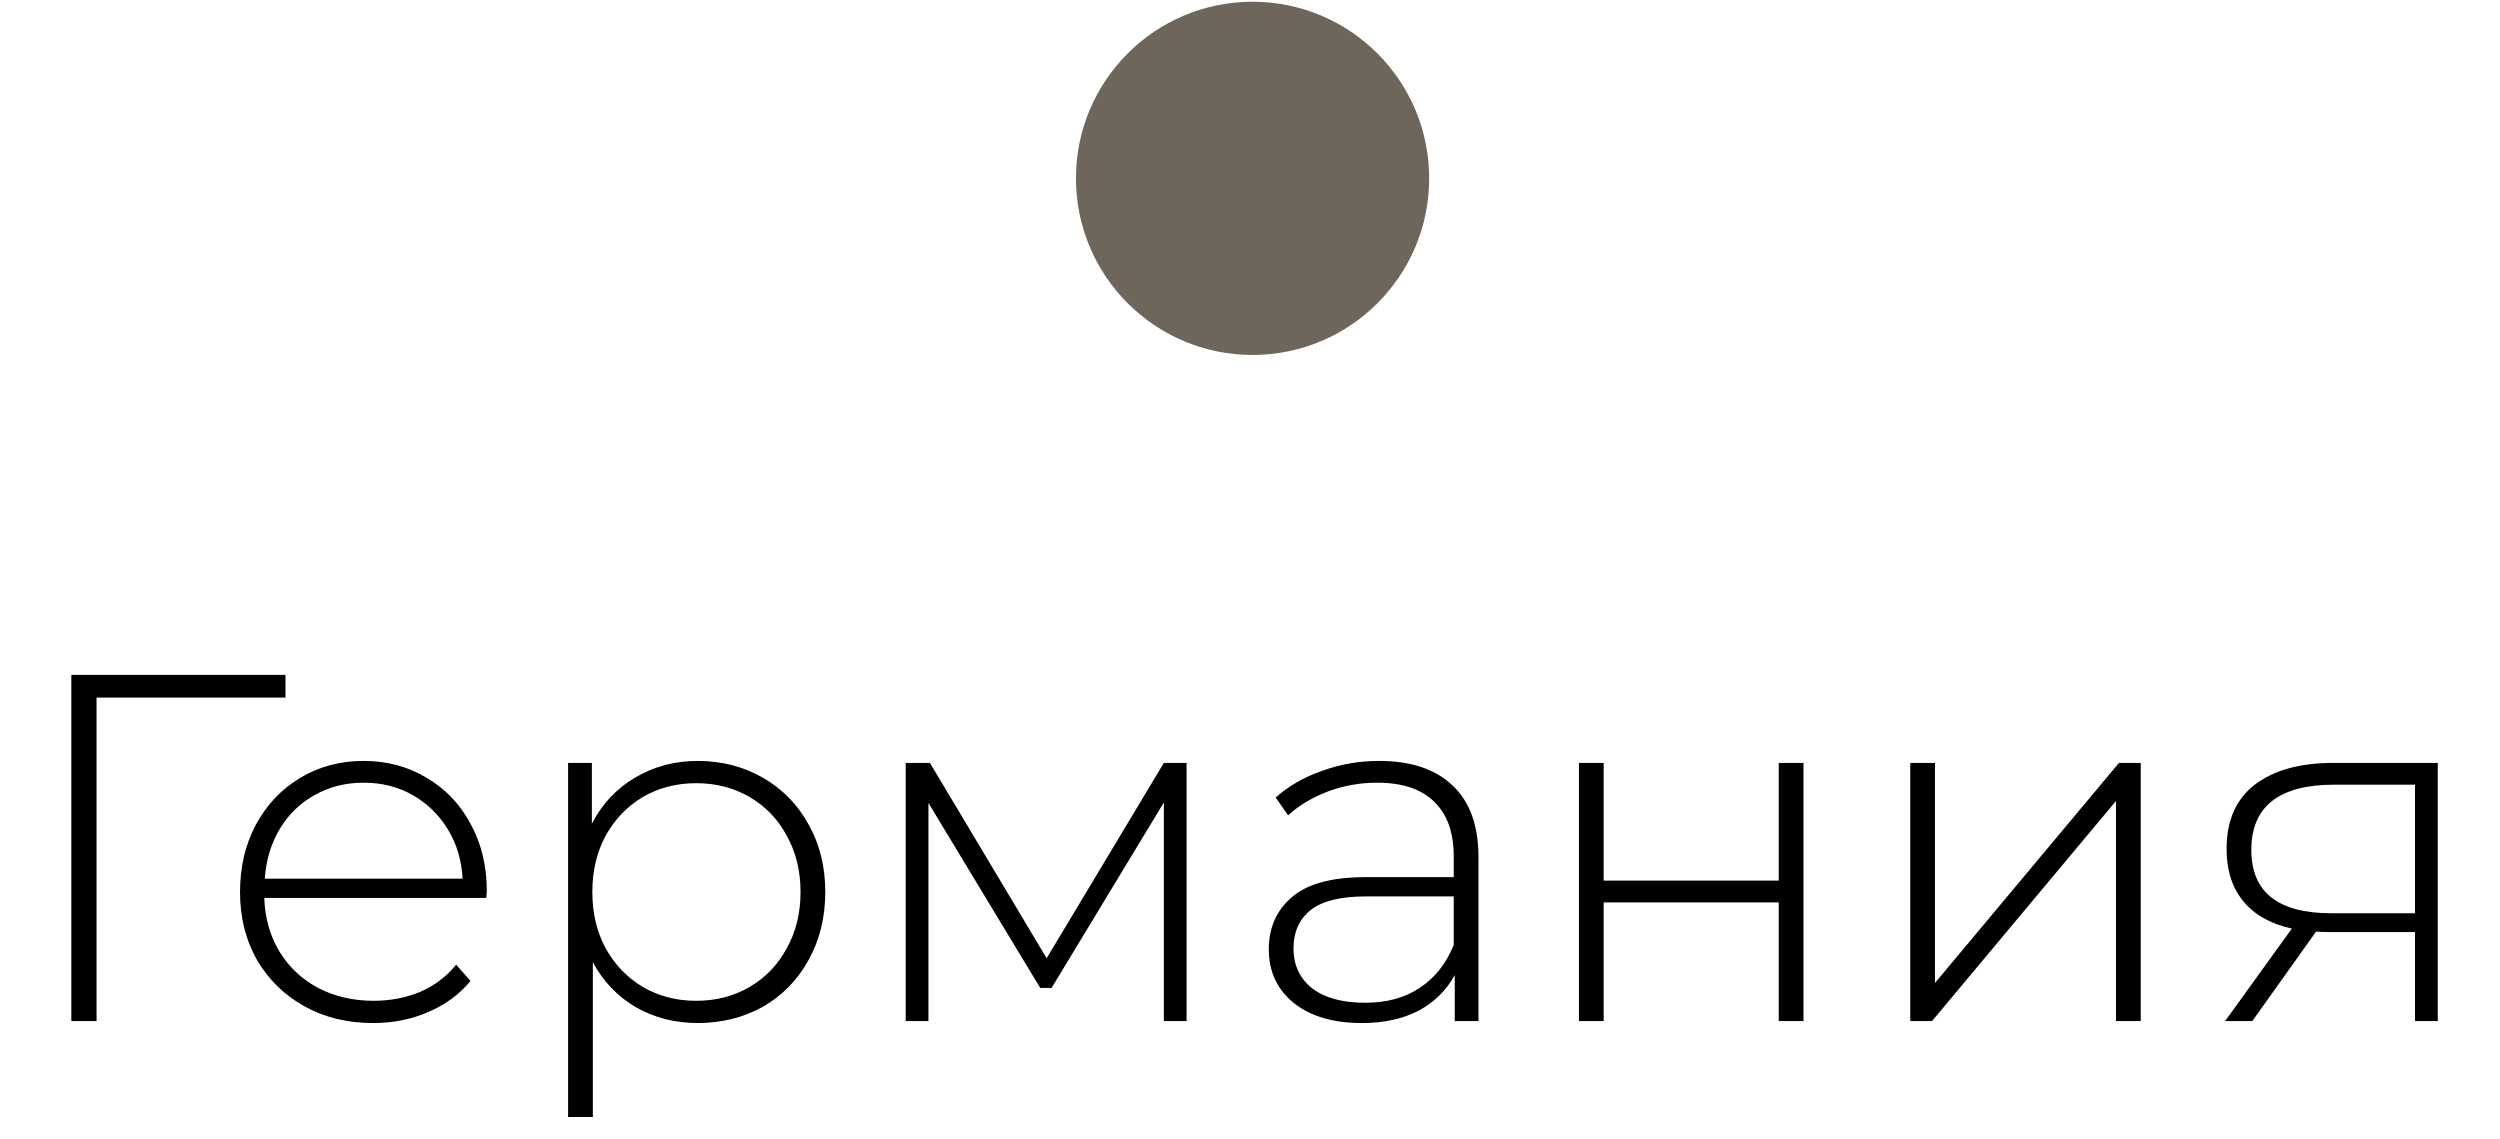 <?xml version="1.0" encoding="UTF-8"?> <svg xmlns="http://www.w3.org/2000/svg" width="79" height="36" viewBox="0 0 79 36" fill="none"><path d="M9.021 22.045H3.051V32.266H2.254V21.326H9.021V22.045ZM15.368 28.374H8.351C8.372 29.01 8.533 29.578 8.835 30.078C9.138 30.567 9.544 30.948 10.054 31.219C10.575 31.489 11.159 31.625 11.805 31.625C12.336 31.625 12.826 31.531 13.274 31.344C13.732 31.146 14.112 30.859 14.415 30.484L14.868 31C14.514 31.427 14.066 31.755 13.524 31.984C12.992 32.214 12.414 32.328 11.789 32.328C10.976 32.328 10.252 32.151 9.617 31.797C8.981 31.443 8.481 30.953 8.117 30.328C7.762 29.703 7.585 28.989 7.585 28.187C7.585 27.395 7.752 26.686 8.085 26.061C8.429 25.426 8.898 24.931 9.492 24.577C10.086 24.223 10.752 24.045 11.492 24.045C12.232 24.045 12.893 24.223 13.477 24.577C14.071 24.921 14.534 25.405 14.868 26.03C15.212 26.655 15.383 27.364 15.383 28.155L15.368 28.374ZM11.492 24.733C10.919 24.733 10.403 24.863 9.945 25.124C9.487 25.374 9.117 25.733 8.835 26.202C8.565 26.66 8.408 27.181 8.367 27.765H14.618C14.586 27.181 14.43 26.66 14.149 26.202C13.868 25.744 13.498 25.384 13.039 25.124C12.581 24.863 12.065 24.733 11.492 24.733ZM22.047 24.045C22.807 24.045 23.495 24.223 24.11 24.577C24.724 24.931 25.204 25.421 25.547 26.046C25.902 26.671 26.079 27.384 26.079 28.187C26.079 28.989 25.902 29.708 25.547 30.343C25.204 30.968 24.724 31.458 24.11 31.812C23.495 32.156 22.807 32.328 22.047 32.328C21.328 32.328 20.677 32.161 20.093 31.828C19.51 31.484 19.057 31.01 18.734 30.406V35.297H17.952V24.108H18.703V26.03C19.026 25.405 19.479 24.921 20.062 24.577C20.656 24.223 21.318 24.045 22.047 24.045ZM22 31.625C22.625 31.625 23.188 31.479 23.688 31.187C24.188 30.896 24.579 30.489 24.86 29.968C25.152 29.447 25.297 28.854 25.297 28.187C25.297 27.52 25.152 26.926 24.86 26.405C24.579 25.884 24.188 25.478 23.688 25.186C23.188 24.895 22.625 24.749 22 24.749C21.375 24.749 20.812 24.895 20.312 25.186C19.823 25.478 19.432 25.884 19.14 26.405C18.859 26.926 18.718 27.52 18.718 28.187C18.718 28.854 18.859 29.447 19.14 29.968C19.432 30.489 19.823 30.896 20.312 31.187C20.812 31.479 21.375 31.625 22 31.625ZM37.496 24.108V32.266H36.778V25.358L33.23 31.219H32.871L29.339 25.374V32.266H28.62V24.108H29.386L33.074 30.281L36.778 24.108H37.496ZM43.579 24.045C44.589 24.045 45.365 24.306 45.907 24.827C46.449 25.337 46.72 26.093 46.72 27.093V32.266H45.97V30.812C45.709 31.291 45.329 31.667 44.829 31.937C44.329 32.198 43.73 32.328 43.032 32.328C42.125 32.328 41.406 32.115 40.875 31.687C40.354 31.26 40.094 30.698 40.094 30C40.094 29.322 40.333 28.775 40.812 28.359C41.302 27.931 42.078 27.718 43.141 27.718H45.938V27.061C45.938 26.301 45.73 25.723 45.313 25.327C44.907 24.931 44.308 24.733 43.516 24.733C42.974 24.733 42.453 24.827 41.953 25.014C41.464 25.202 41.047 25.452 40.703 25.764L40.312 25.202C40.719 24.837 41.208 24.556 41.781 24.358C42.354 24.149 42.953 24.045 43.579 24.045ZM43.141 31.687C43.818 31.687 44.391 31.531 44.86 31.219C45.339 30.906 45.699 30.453 45.938 29.859V28.327H43.157C42.354 28.327 41.771 28.473 41.406 28.765C41.052 29.057 40.875 29.458 40.875 29.968C40.875 30.5 41.073 30.922 41.469 31.234C41.865 31.536 42.422 31.687 43.141 31.687ZM49.895 24.108H50.676V27.827H56.208V24.108H56.99V32.266H56.208V28.515H50.676V32.266H49.895V24.108ZM60.364 24.108H61.145V31.062L66.959 24.108H67.647V32.266H66.865V25.311L61.052 32.266H60.364V24.108ZM77.033 24.108V32.266H76.314V29.453H73.595C73.408 29.453 73.272 29.447 73.189 29.437L71.173 32.266H70.313L72.423 29.343C71.756 29.197 71.246 28.911 70.892 28.484C70.537 28.056 70.36 27.504 70.36 26.827C70.36 25.931 70.657 25.254 71.251 24.796C71.855 24.337 72.678 24.108 73.72 24.108H77.033ZM71.142 26.858C71.142 28.192 71.986 28.859 73.673 28.859H76.314V24.796H73.767C72.017 24.796 71.142 25.483 71.142 26.858Z" fill="black"></path><circle cx="39.581" cy="5.636" r="5.581" fill="#6E665B"></circle></svg> 